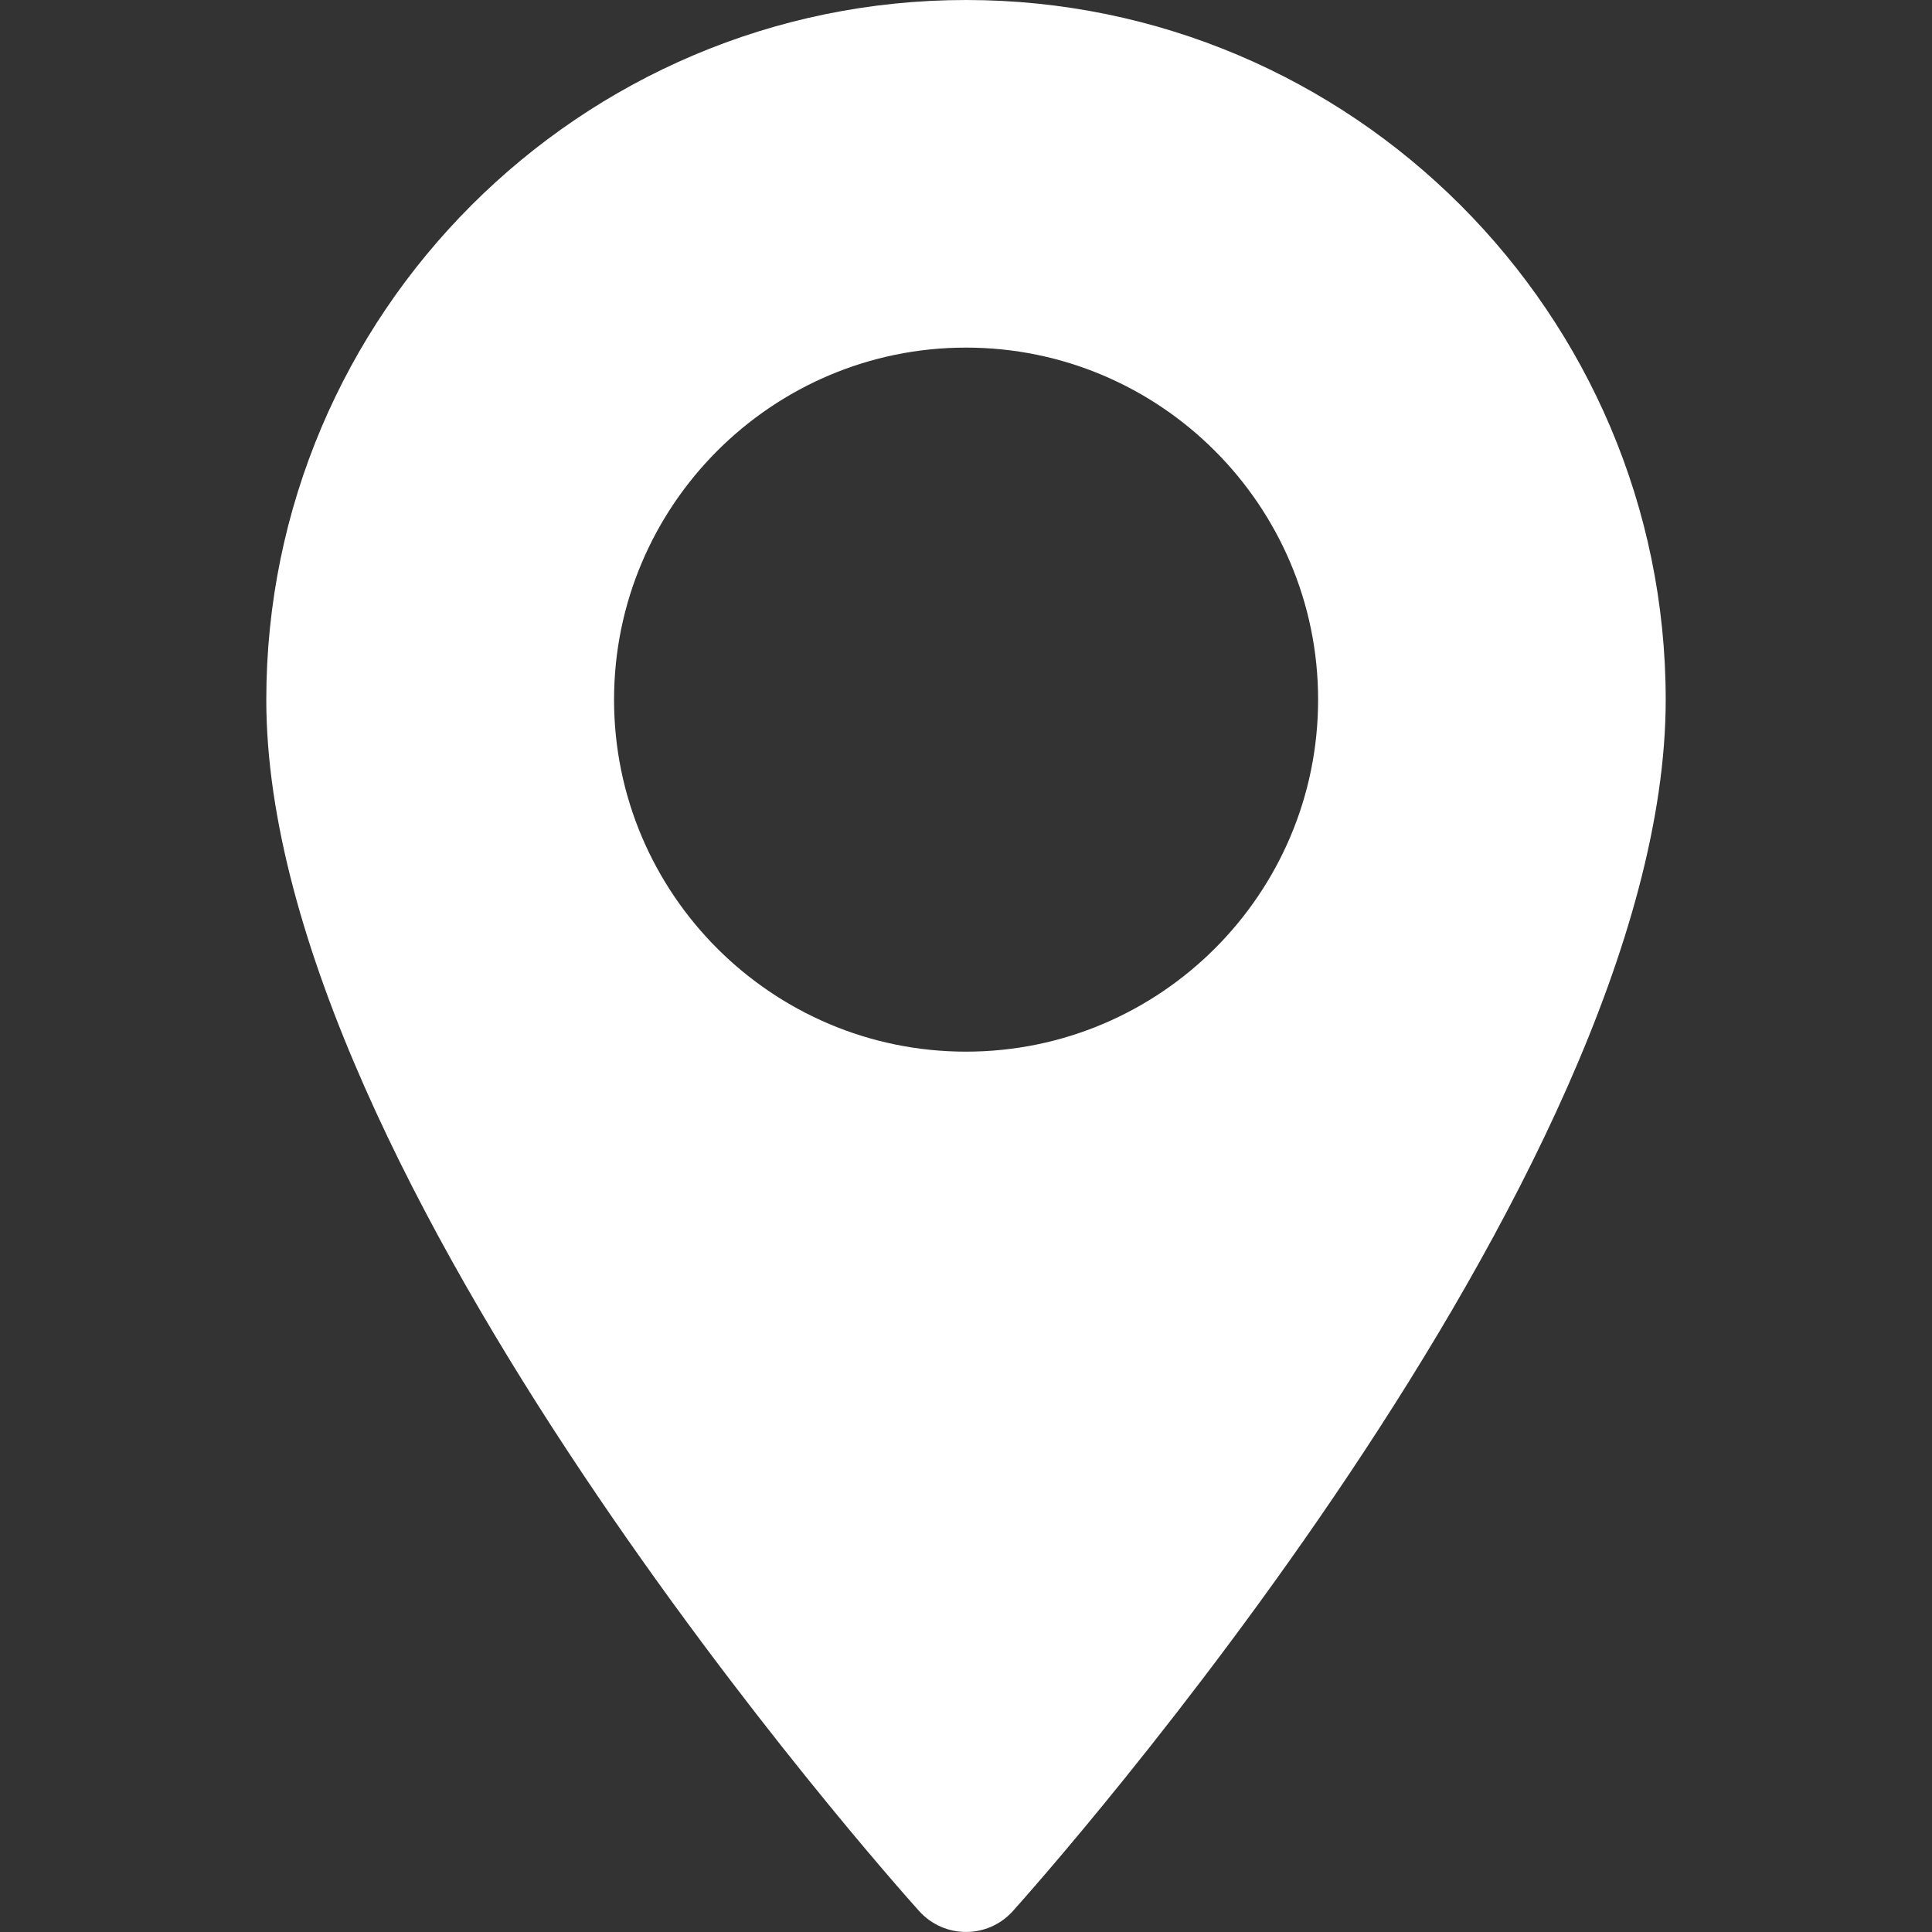 <?xml version="1.0" encoding="UTF-8"?>
<svg xmlns="http://www.w3.org/2000/svg" width="12" height="12" viewBox="0 0 12 12" fill="none">
  <rect x="0" y="0" width="12" height="12" fill="#333333" stroke="none"/>
  <path d="M6 0C3.604 0 1.654 1.95 1.654 4.346C1.654 7.32 5.543 11.686 5.709 11.87C5.865 12.043 6.136 12.043 6.291 11.87C6.457 11.686 10.346 7.32 10.346 4.346C10.346 1.95 8.397 0 6 0ZM6 6.532C4.795 6.532 3.814 5.552 3.814 4.346C3.814 3.14 4.795 2.159 6 2.159C7.206 2.159 8.187 3.14 8.187 4.346C8.187 5.552 7.206 6.532 6 6.532Z" fill="white"></path>
</svg>
